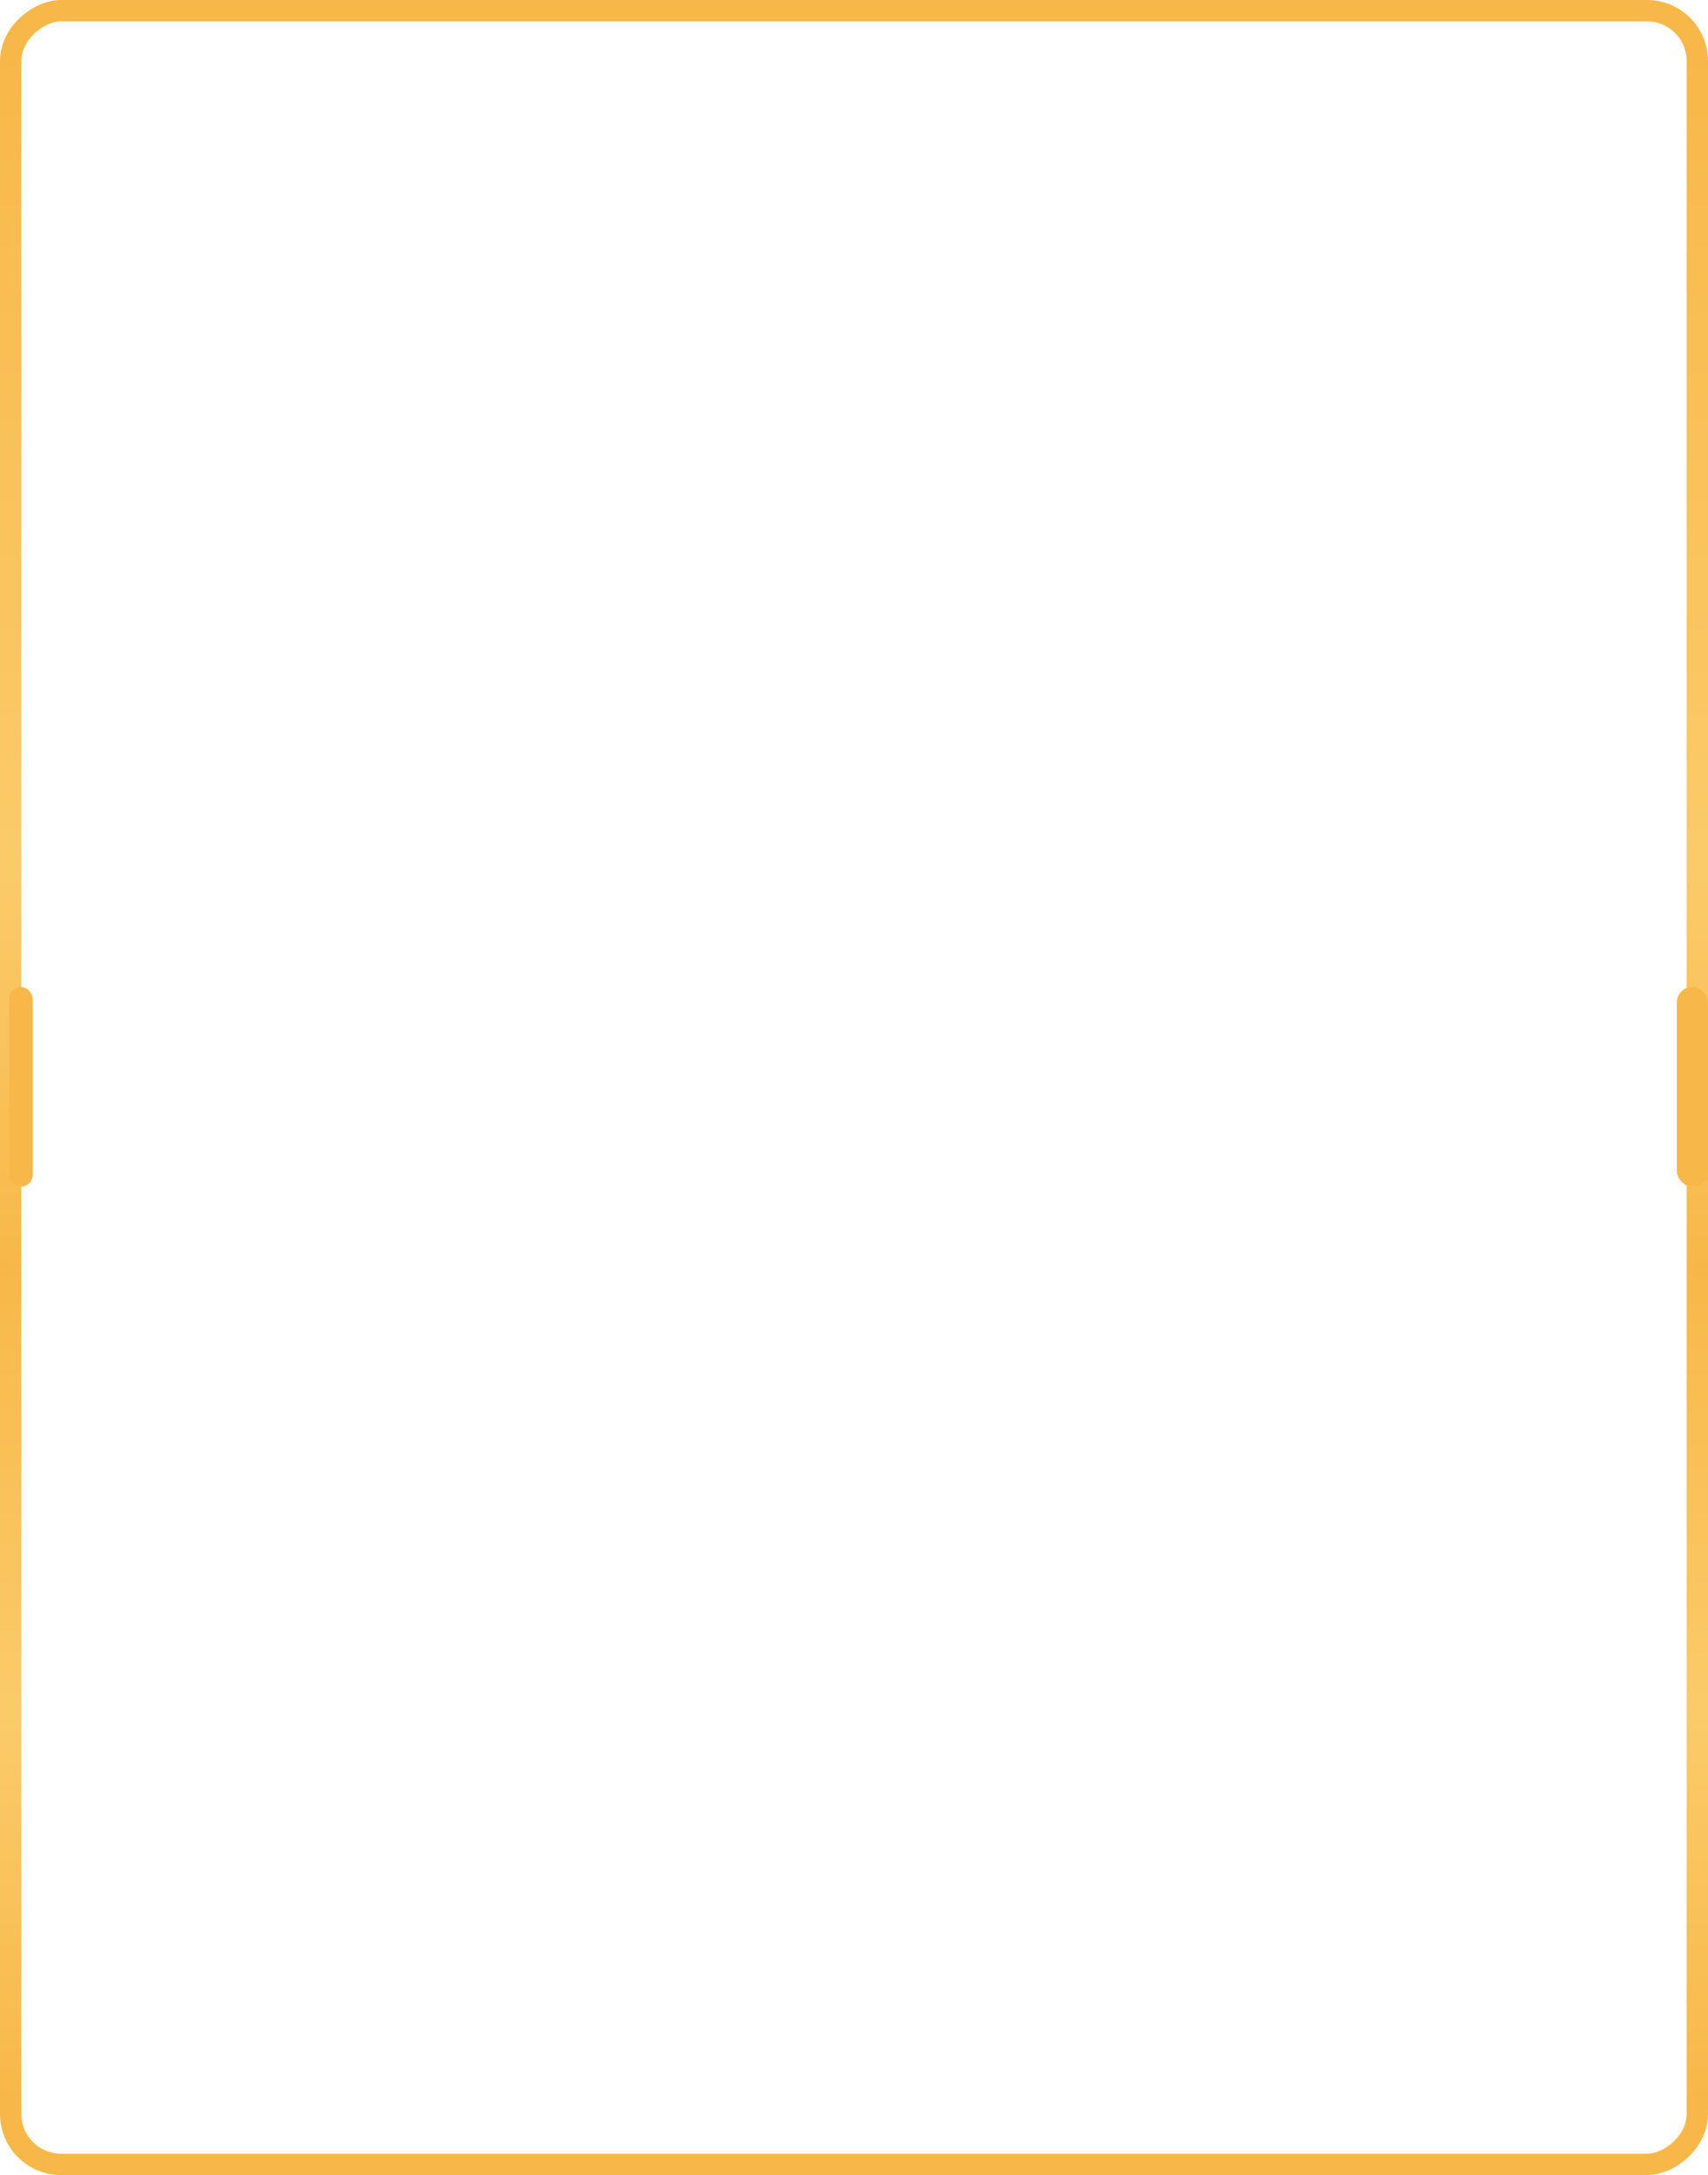 <?xml version="1.0" encoding="UTF-8"?> <svg xmlns="http://www.w3.org/2000/svg" width="560" height="713" viewBox="0 0 560 713" fill="none"> <rect x="3.5" y="709.5" width="706" height="553" rx="16.5" transform="rotate(-90 3.5 709.5)" stroke="url(#paint0_linear_14_2717)" stroke-width="7"></rect> <rect x="10.707" y="389" width="7.706" height="65.465" rx="3.853" transform="rotate(-180 10.707 389)" fill="#F8B849"></rect> <rect x="560" y="389" width="10.254" height="65.465" rx="5.127" transform="rotate(-180 560 389)" fill="#F8B849"></rect> <defs> <linearGradient id="paint0_linear_14_2717" x1="25.017" y1="994.098" x2="695.019" y2="994.098" gradientUnits="userSpaceOnUse"> <stop stop-color="#F8B849"></stop> <stop offset="0.189" stop-color="#FBCB6A"></stop> <stop offset="0.406" stop-color="#F8B849"></stop> <stop offset="0.604" stop-color="#FBCB6A"></stop> <stop offset="1" stop-color="#F8B849"></stop> </linearGradient> </defs> </svg> 